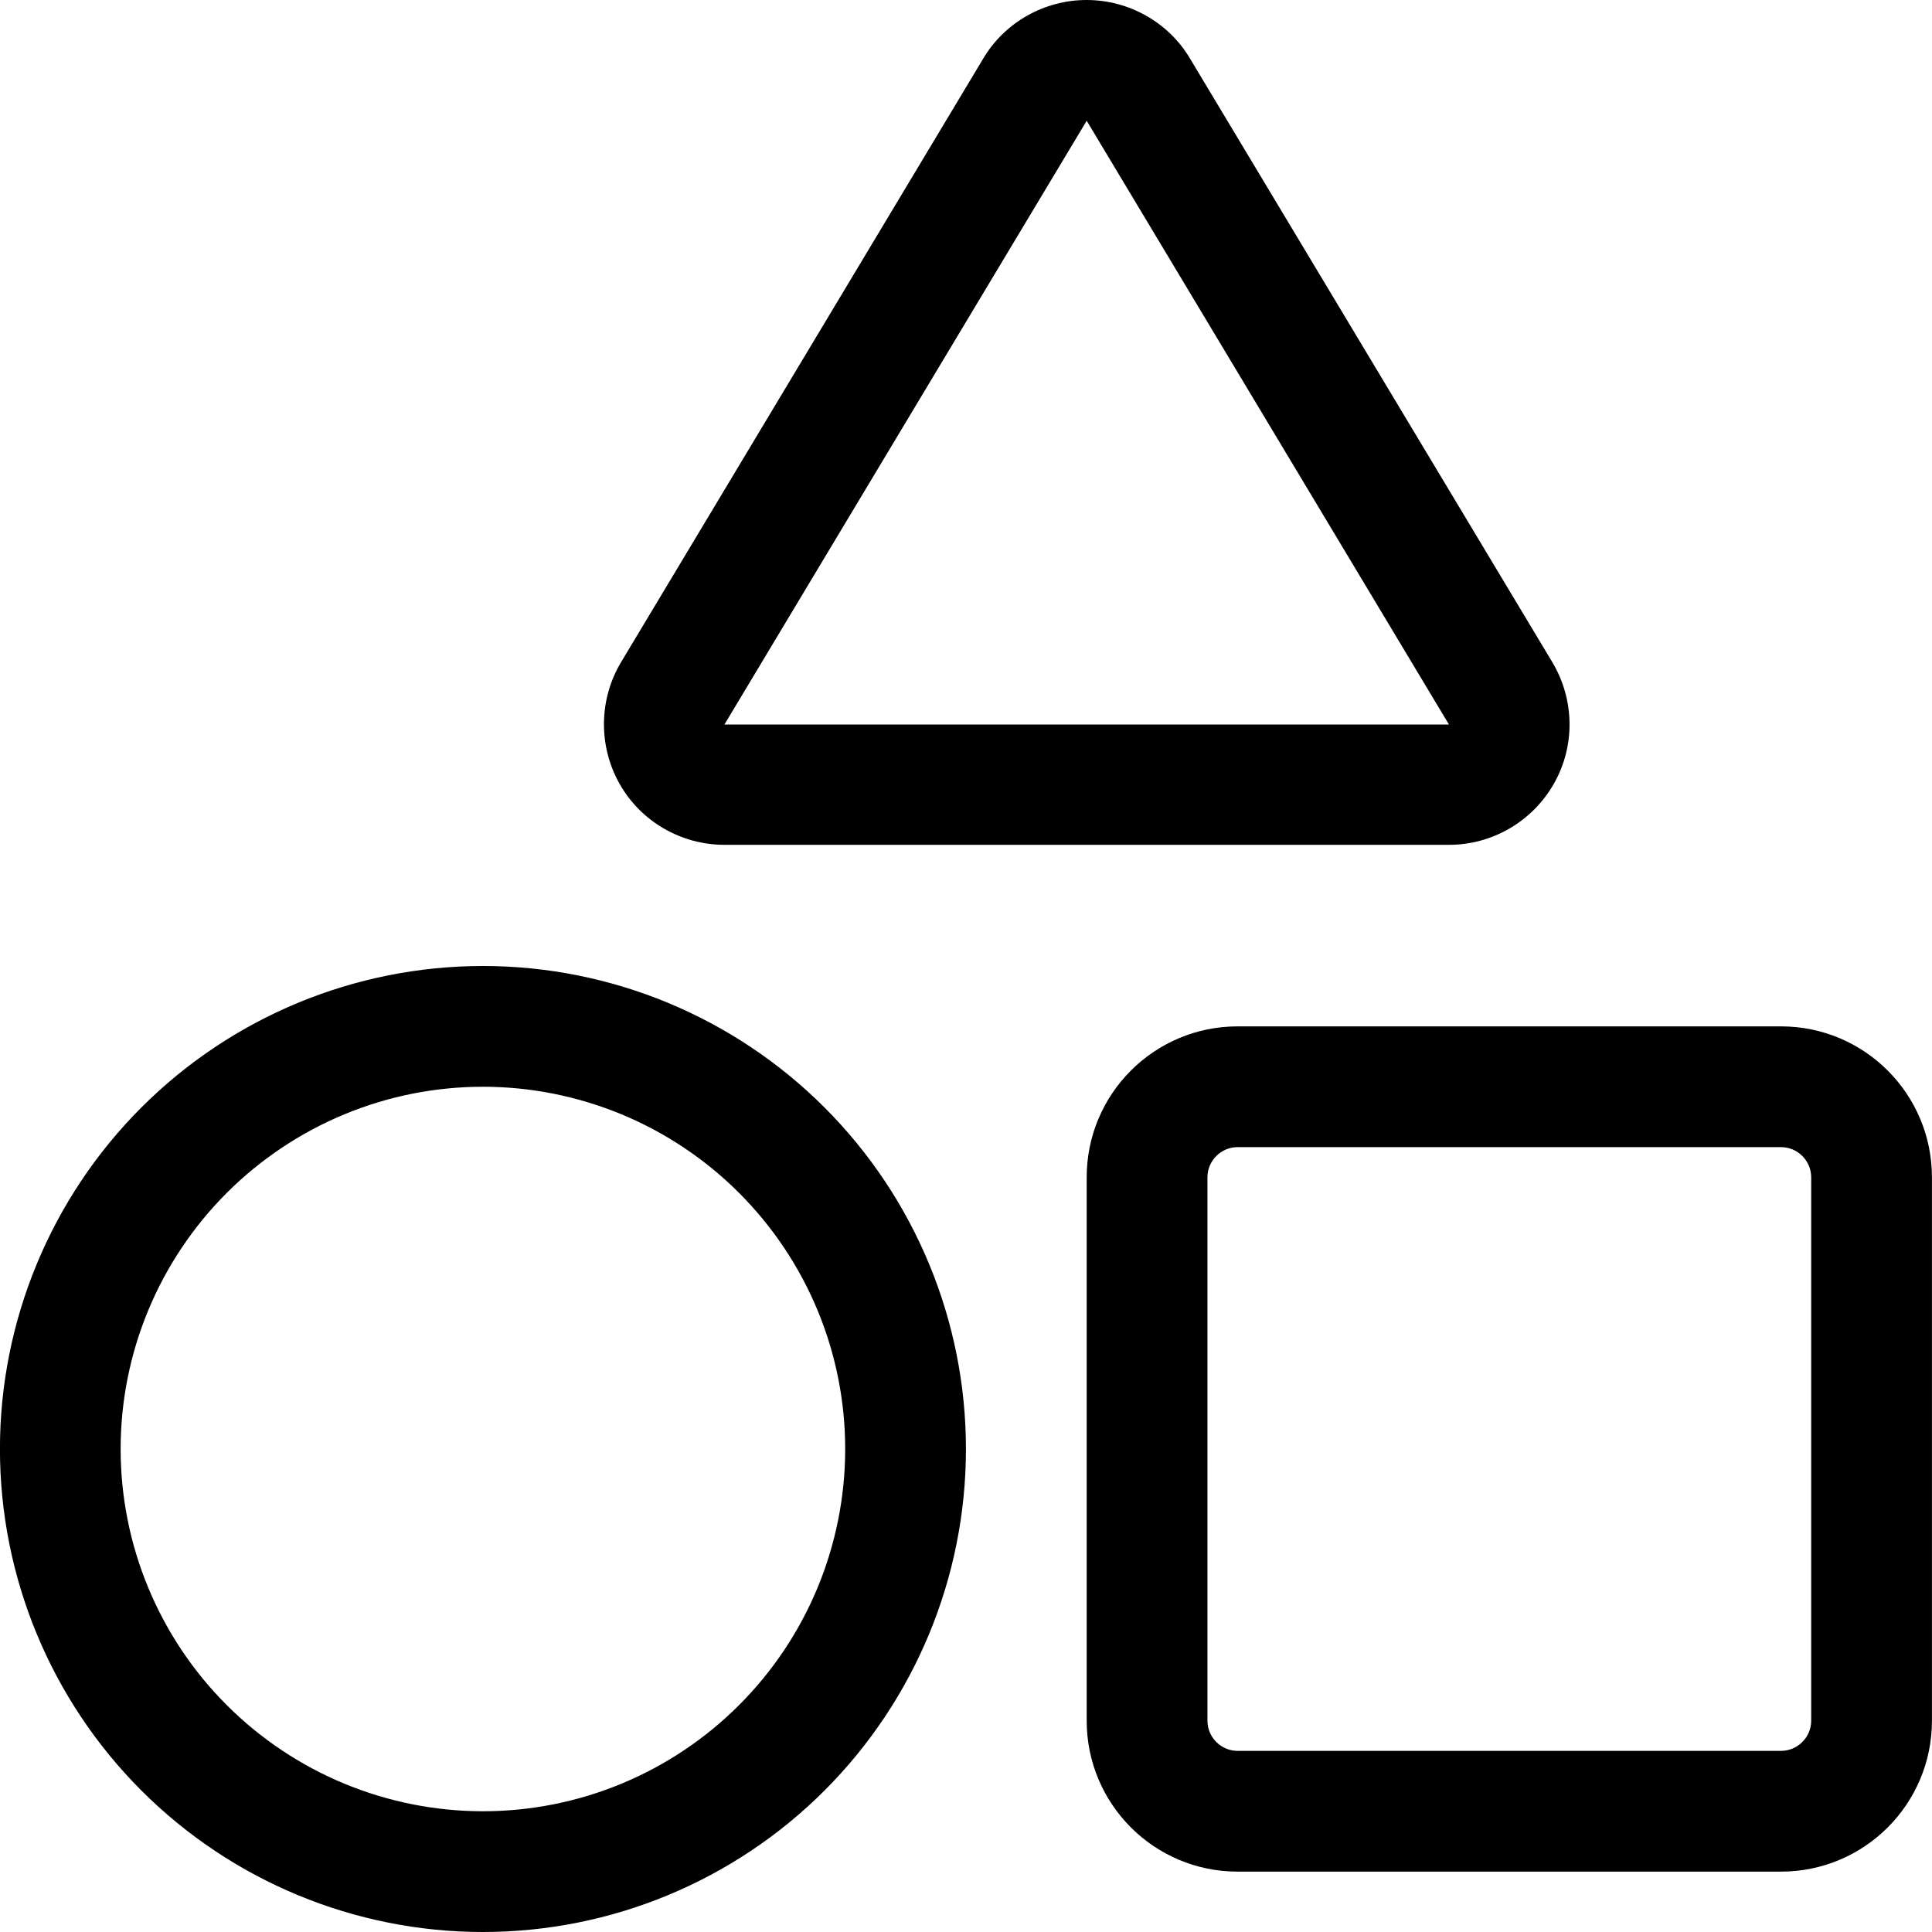 <svg fill="none" height="32" viewBox="0 0 32 32" width="32" xmlns="http://www.w3.org/2000/svg" xmlns:xlink="http://www.w3.org/1999/xlink"><clipPath id="a"><path d="m0 0h32v32h-32z"/></clipPath><g clip-path="url(#a)"><path d="m25.712 10.969c.369.619.381 1.387.025 2.012-.356.625-1.019 1.012-1.738 1.012h-12c-.719 0-1.387-.388-1.738-1.012s-.344-1.394.025-2.012l6-10c.356-.6 1.012-.969 1.712-.969s1.356.369 1.712.969zm-7.713-8.969-6 10h12zm11.5 17h-9c-.275 0-.5.225-.5.5v9c0 .275.225.5.5.5h9c.275 0 .5-.225.5-.5v-9c0-.275-.225-.5-.5-.5zm-9-2h9c1.381 0 2.5 1.119 2.5 2.5v9c0 1.381-1.119 2.5-2.5 2.5h-9c-1.381 0-2.5-1.119-2.5-2.5v-9c0-1.381 1.119-2.5 2.5-2.5zm-6.5 7c0-.788-.155-1.568-.457-2.296-.302-.728-.744-1.389-1.301-1.946-.557-.557-1.218-.999-1.946-1.301-.728-.301-1.508-.457-2.296-.457s-1.568.155-2.296.457c-.728.302-1.389.744-1.947 1.301-.557.557-.999 1.218-1.301 1.946s-.457 1.508-.457 2.296.155 1.568.457 2.296.743 1.389 1.301 1.946c.557.557 1.219.999 1.947 1.301.728.301 1.508.457 2.296.457s1.568-.155 2.296-.457c.728-.302 1.389-.744 1.946-1.301.557-.557.999-1.218 1.301-1.946.301-.728.457-1.508.457-2.296zm-14 0c0-2.122.843-4.157 2.343-5.657 1.5-1.5 3.535-2.343 5.657-2.343 2.122 0 4.157.843 5.657 2.343 1.5 1.5 2.343 3.535 2.343 5.657s-.843 4.157-2.343 5.657c-1.5 1.5-3.535 2.343-5.657 2.343-2.122 0-4.157-.843-5.657-2.343-1.5-1.5-2.343-3.535-2.343-5.657z" fill="#000"/></g></svg>